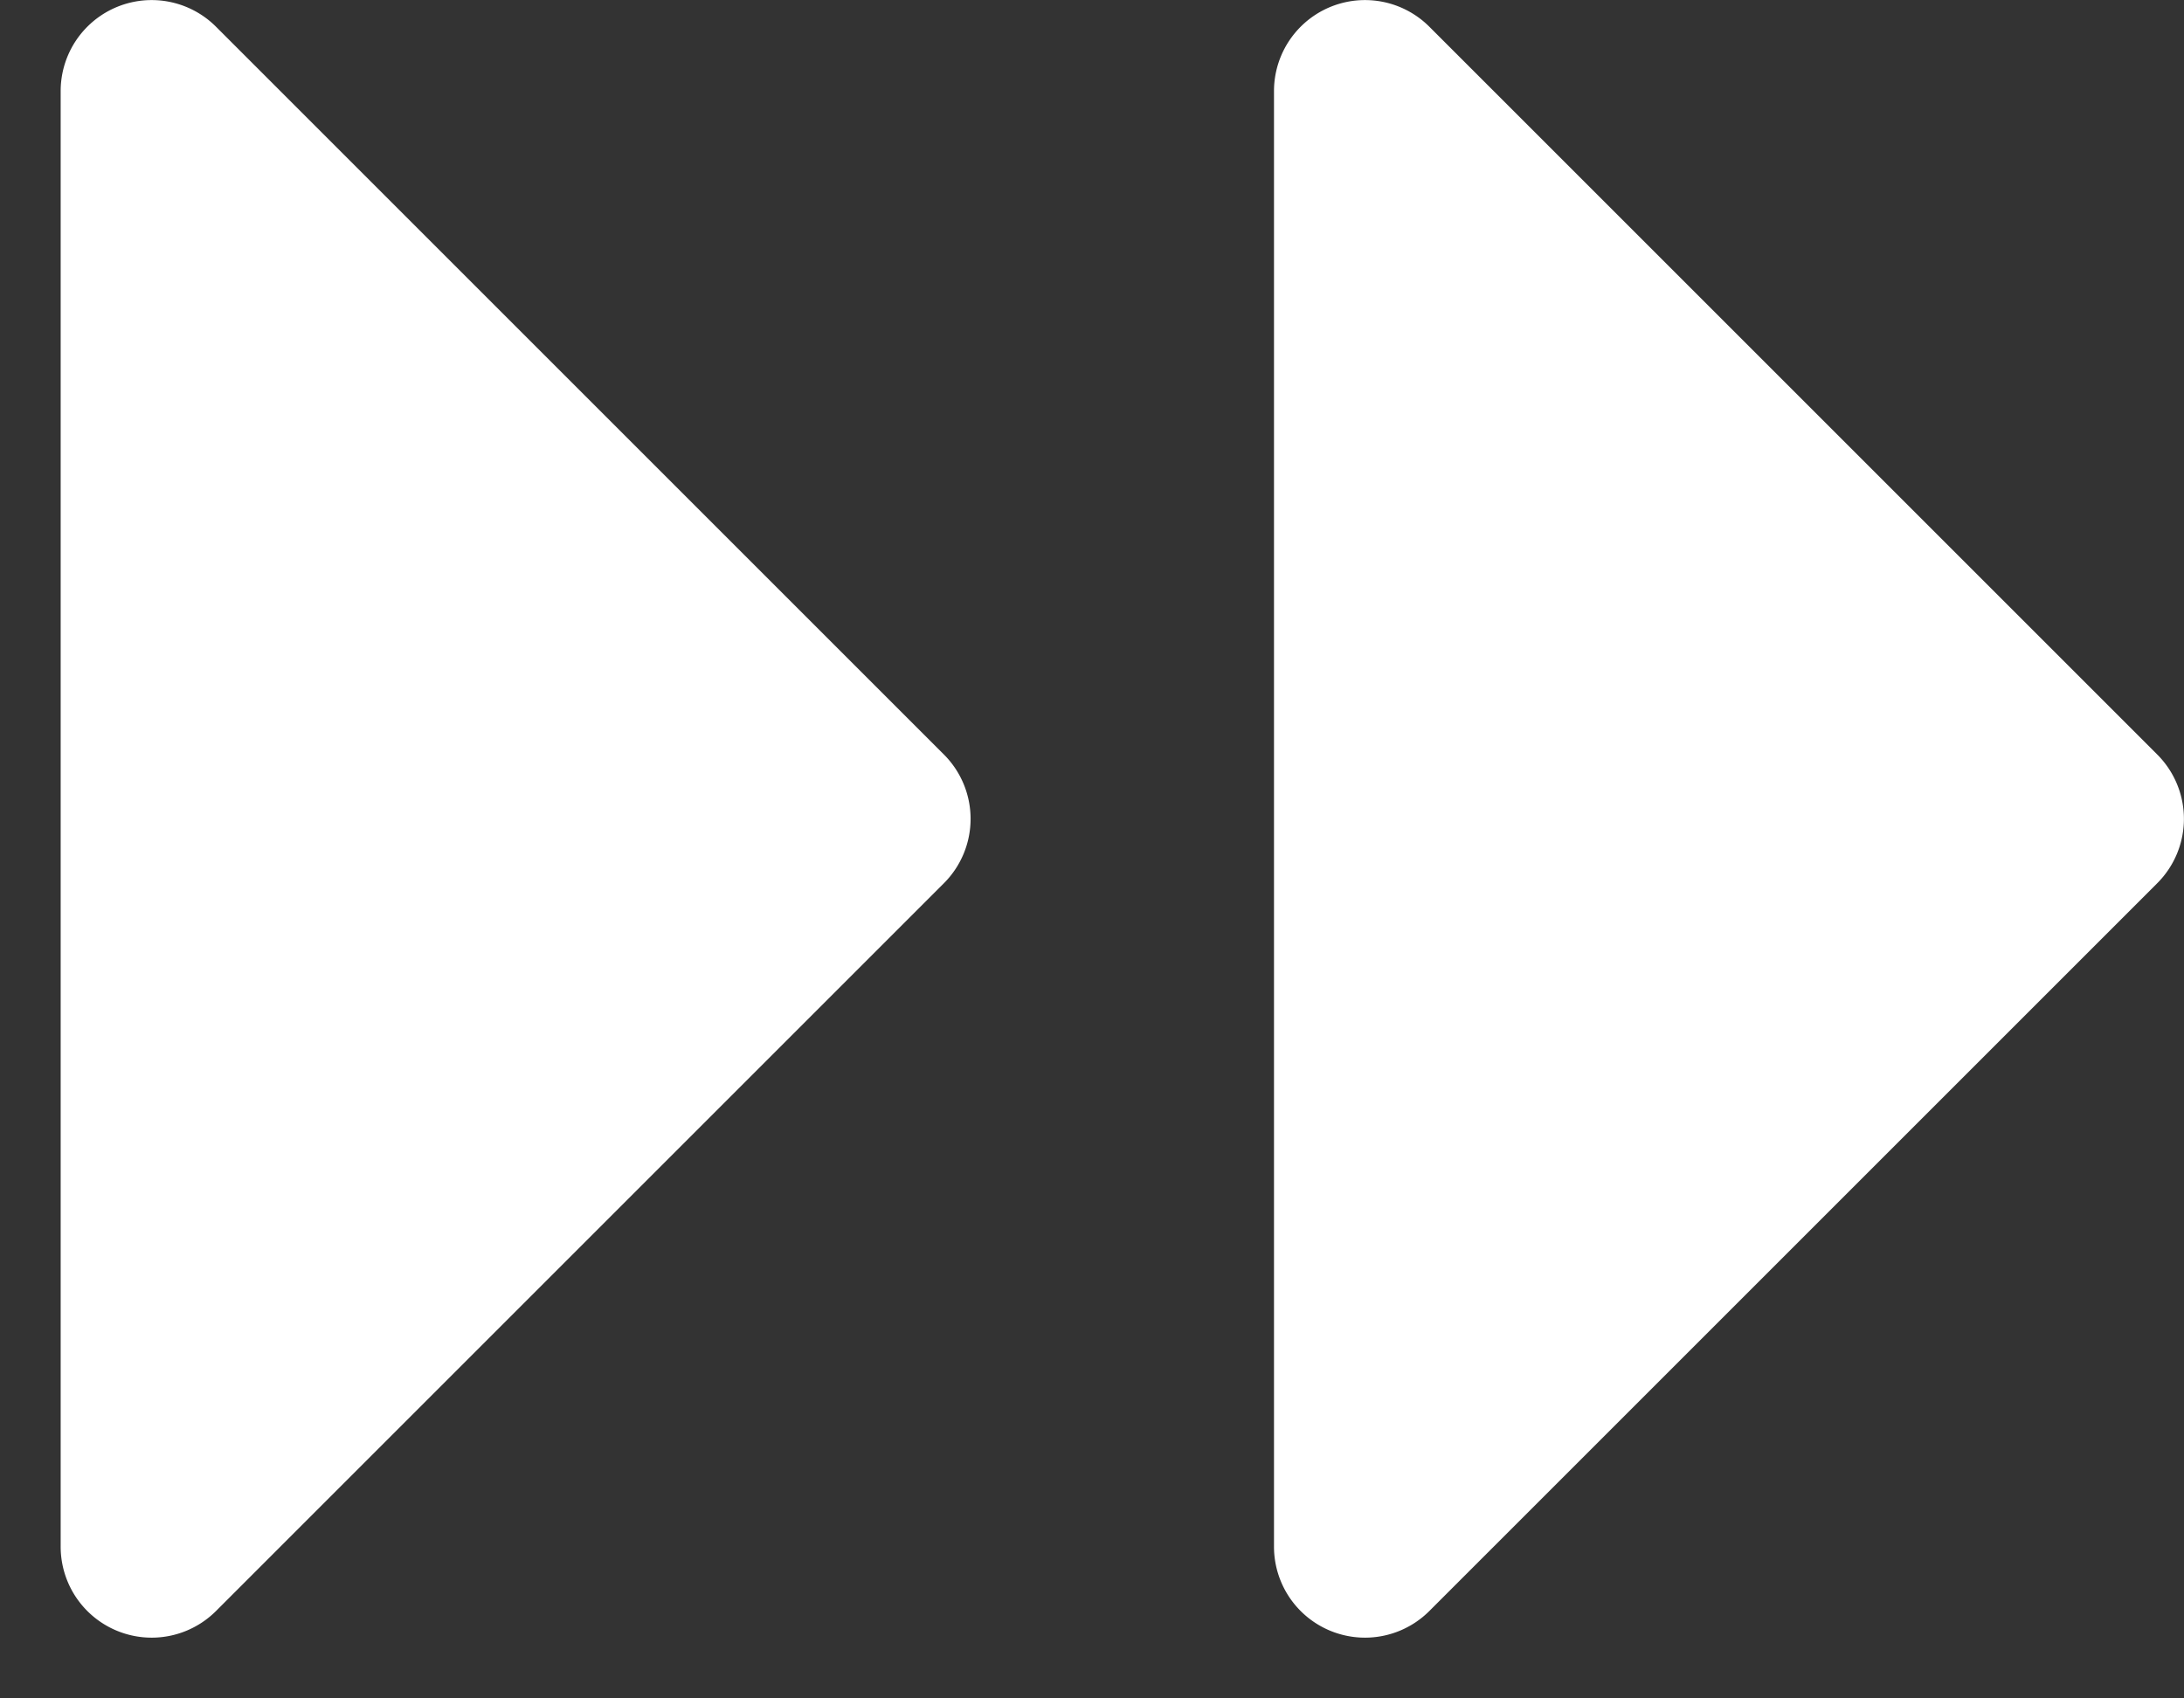 <svg width="18" height="14" viewBox="0 0 18 14" fill="none" xmlns="http://www.w3.org/2000/svg"><rect x="0" y="0" width="18" height="14" fill="#333333" stroke="none"/><path d="M10.5 12.75a.75.75 0 001.28.53l6-6a.75.75 0 000-1.06l-6-6a.75.75 0 00-1.28.53v12zm-10 0a.75.75 0 001.28.53l6-6a.75.75 0 000-1.06l-6-6A.75.75 0 00.5.75v12z" fill="#fff"/></svg>